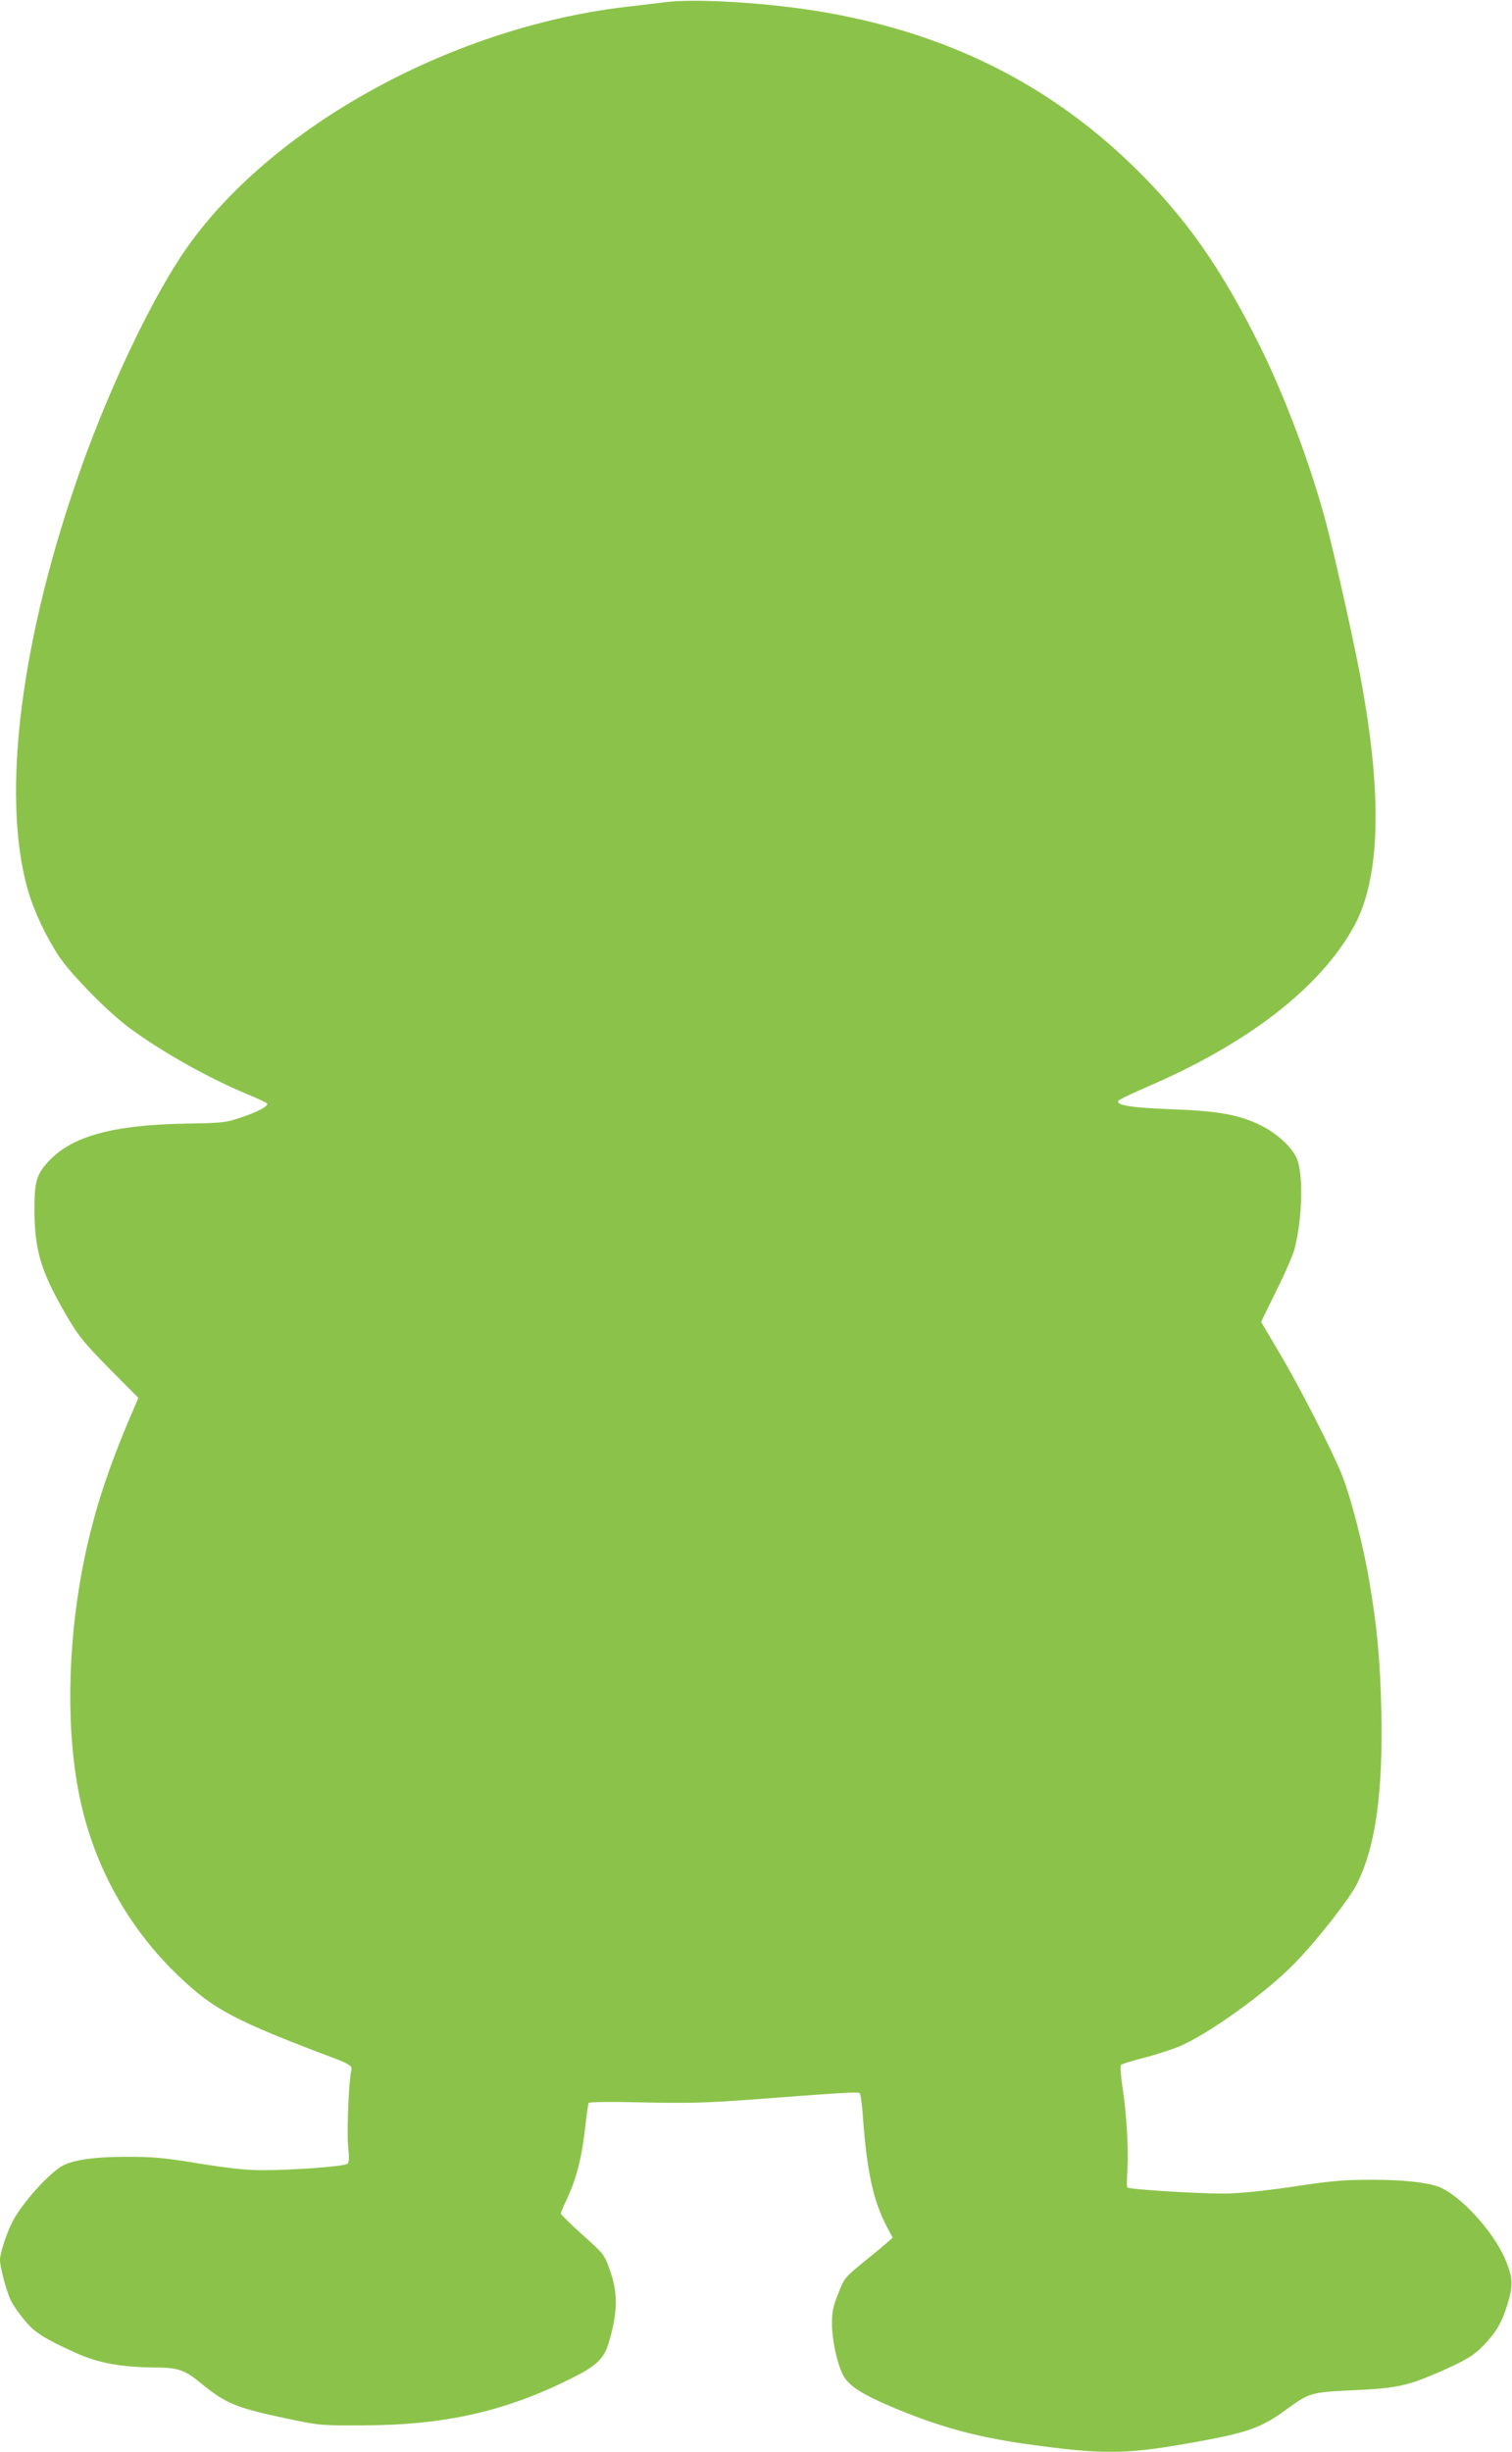 <?xml version="1.0" standalone="no"?>
<!DOCTYPE svg PUBLIC "-//W3C//DTD SVG 20010904//EN"
 "http://www.w3.org/TR/2001/REC-SVG-20010904/DTD/svg10.dtd">
<svg version="1.0" xmlns="http://www.w3.org/2000/svg"
 width="790pt" height="1280pt" viewBox="0 0 790 1280"
 preserveAspectRatio="xMidYMid meet">
<g transform="translate(0,1280) scale(0.1,-0.1)"
fill="#8bc34a" stroke="none">
<path d="M3480 12789 c-41 -5 -136 -16 -210 -25 -938 -110 -1902 -654 -2332
-1314 -166 -256 -363 -673 -508 -1075 -320 -893 -427 -1724 -284 -2223 31
-108 96 -246 165 -349 63 -93 254 -287 362 -367 171 -127 417 -265 625 -351
51 -21 95 -42 98 -46 8 -13 -51 -45 -140 -74 -76 -26 -94 -28 -285 -31 -384
-7 -597 -66 -719 -199 -61 -66 -72 -105 -72 -248 0 -198 30 -310 135 -498 89
-159 108 -183 263 -341 l145 -146 -36 -84 c-129 -300 -206 -542 -257 -810 -80
-423 -84 -869 -10 -1208 76 -351 254 -669 513 -916 184 -176 292 -233 817
-431 76 -29 92 -40 86 -62 -13 -43 -25 -324 -17 -396 6 -56 5 -83 -3 -91 -13
-14 -282 -34 -446 -34 -84 0 -174 10 -330 35 -182 30 -240 35 -377 35 -165 0
-274 -15 -333 -45 -70 -36 -216 -198 -265 -294 -31 -61 -65 -165 -65 -199 0
-35 29 -147 52 -202 19 -44 84 -130 123 -162 43 -36 106 -70 224 -123 118 -53
238 -74 416 -75 116 -1 150 -12 236 -83 130 -106 181 -127 449 -184 173 -36
177 -36 400 -35 426 1 745 74 1089 247 125 62 166 101 190 179 50 165 51 266
5 392 -26 73 -31 79 -141 177 -62 56 -113 106 -113 111 0 4 13 36 30 71 53
112 81 223 100 399 6 54 13 103 16 107 3 6 123 7 282 3 231 -5 324 -3 557 14
490 37 569 42 577 34 5 -5 13 -68 18 -142 21 -275 54 -421 123 -554 l31 -58
-30 -27 c-16 -14 -73 -61 -126 -104 -93 -76 -97 -81 -128 -160 -28 -69 -33
-95 -33 -162 0 -80 27 -206 58 -265 28 -53 93 -97 248 -163 247 -105 443 -159
712 -197 420 -58 519 -56 926 19 234 44 305 70 429 161 121 88 129 91 344 101
228 10 284 22 439 88 148 64 195 91 248 146 66 68 97 122 125 214 30 97 29
137 -7 226 -61 151 -240 347 -354 389 -64 23 -184 36 -345 36 -149 0 -211 -5
-415 -36 -166 -24 -277 -35 -360 -36 -146 0 -498 22 -505 32 -3 5 -3 48 1 97
6 106 -5 290 -27 432 -8 57 -12 107 -7 111 4 4 54 20 109 34 56 14 139 40 185
58 144 55 467 285 615 440 121 124 285 335 324 413 98 197 137 478 127 914 -6
260 -23 435 -63 668 -31 185 -93 424 -139 544 -48 124 -228 476 -339 661 l-87
147 80 163 c45 90 88 189 96 222 41 163 45 395 9 472 -27 58 -105 129 -187
169 -115 56 -220 75 -467 84 -207 8 -285 20 -278 43 2 6 73 40 159 77 526 227
899 517 1074 836 141 257 149 708 25 1343 -39 200 -133 618 -170 757 -80 300
-210 649 -343 920 -205 414 -394 684 -669 950 -469 455 -1037 723 -1733 820
-266 36 -565 51 -705 34z"/>
</g>
</svg>
